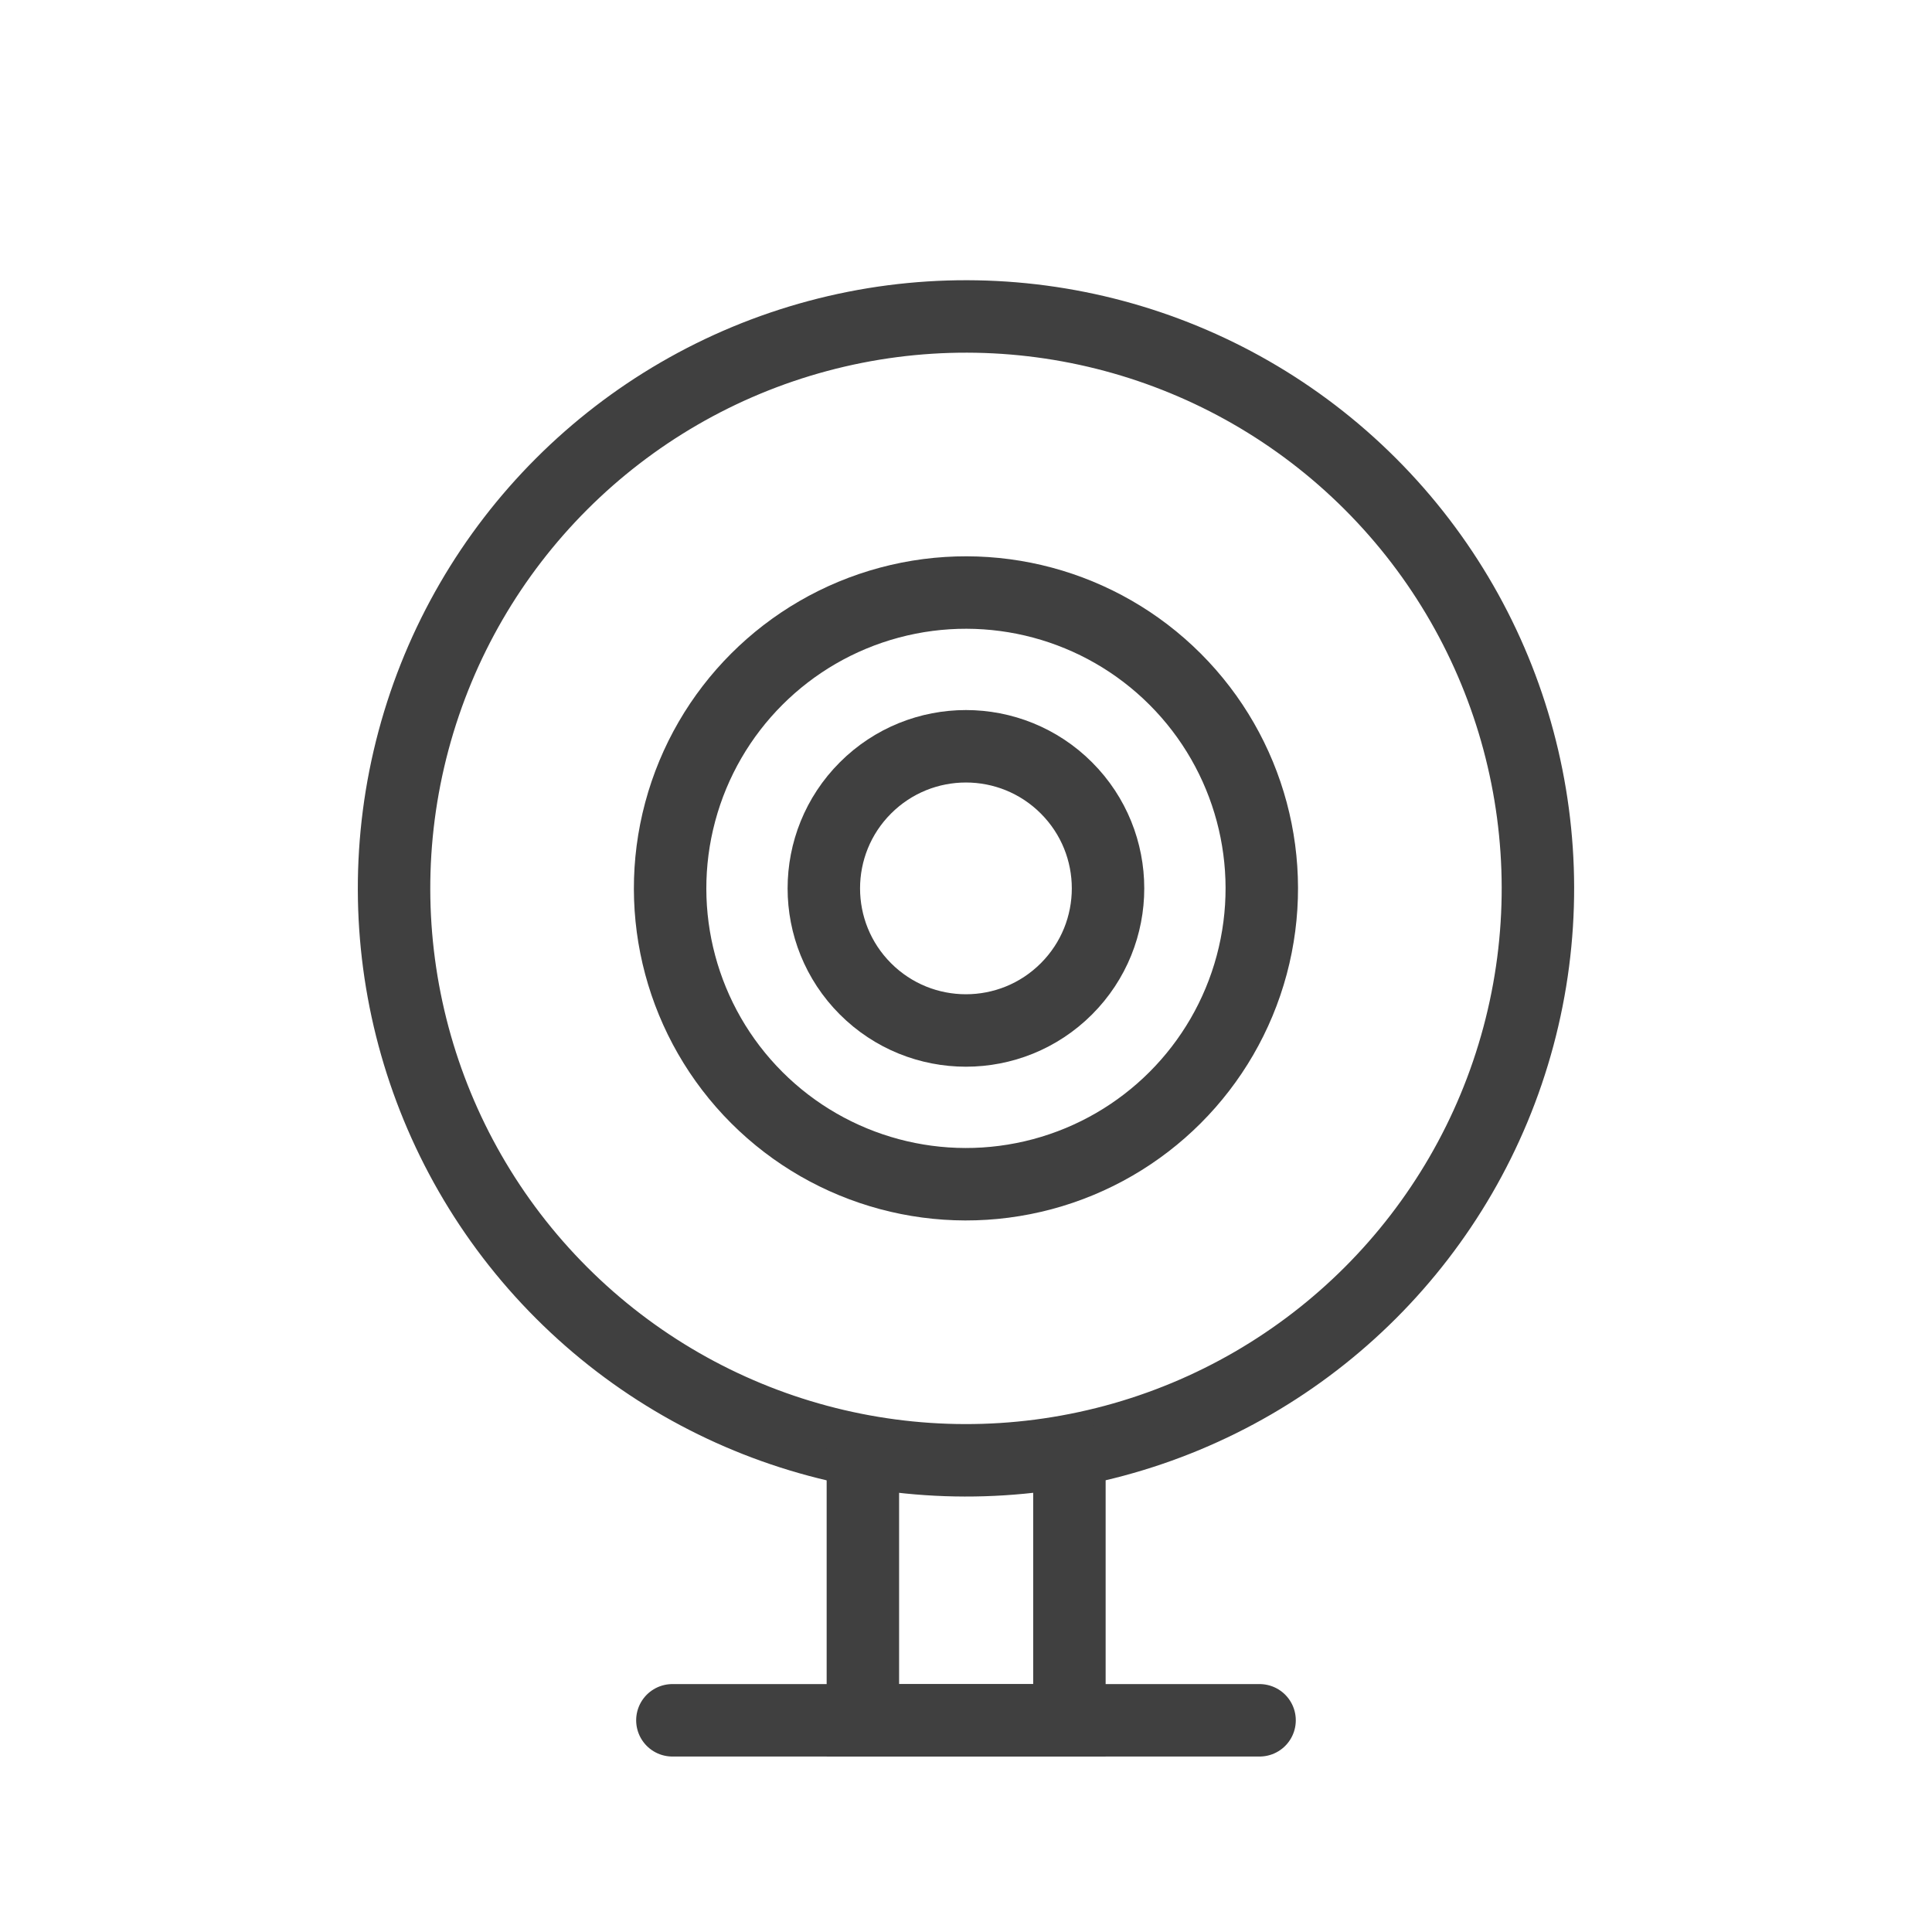<svg xmlns="http://www.w3.org/2000/svg" width="40" height="40" viewBox="0 0 40 40">
  <g id="icon" transform="translate(-88 -357)">
    <rect id="長方形_1566" data-name="長方形 1566" width="40" height="40" rx="20" transform="translate(88 357)" fill="none"/>
    <g id="グループ_4962" data-name="グループ 4962" transform="translate(-4572.435 2303.626)">
      <circle id="楕円形_92" data-name="楕円形 92" cx="2.942" cy="2.942" r="2.942" transform="translate(4676.273 -1928.233) rotate(-45)" fill="none" stroke="#404040" stroke-linecap="round" stroke-miterlimit="10" stroke-width="1.5"/>
      <circle id="楕円形_93" data-name="楕円形 93" cx="6.125" cy="6.125" r="6.125" transform="translate(4671.772 -1928.233) rotate(-45)" fill="none" stroke="#404040" stroke-linecap="round" stroke-miterlimit="10" stroke-width="1.5"/>
      <circle id="楕円形_94" data-name="楕円形 94" cx="11.841" cy="11.841" r="11.841" transform="translate(4663.689 -1928.233) rotate(-45)" fill="none" stroke="#404040" stroke-linecap="round" stroke-miterlimit="10" stroke-width="1.5"/>
      <line id="線_55" data-name="線 55" x2="12.157" transform="translate(4674.356 -1911.009)" fill="none" stroke="#404040" stroke-linecap="round" stroke-miterlimit="10" stroke-width="1.5"/>
      <path id="パス_1537" data-name="パス 1537" d="M4821.6-1645.976v5.54h-4.276v-5.54" transform="translate(-139.024 -270.572)" fill="none" stroke="#404040" stroke-linecap="round" stroke-miterlimit="10" stroke-width="1.5"/>
    </g>
  </g>
</svg>
